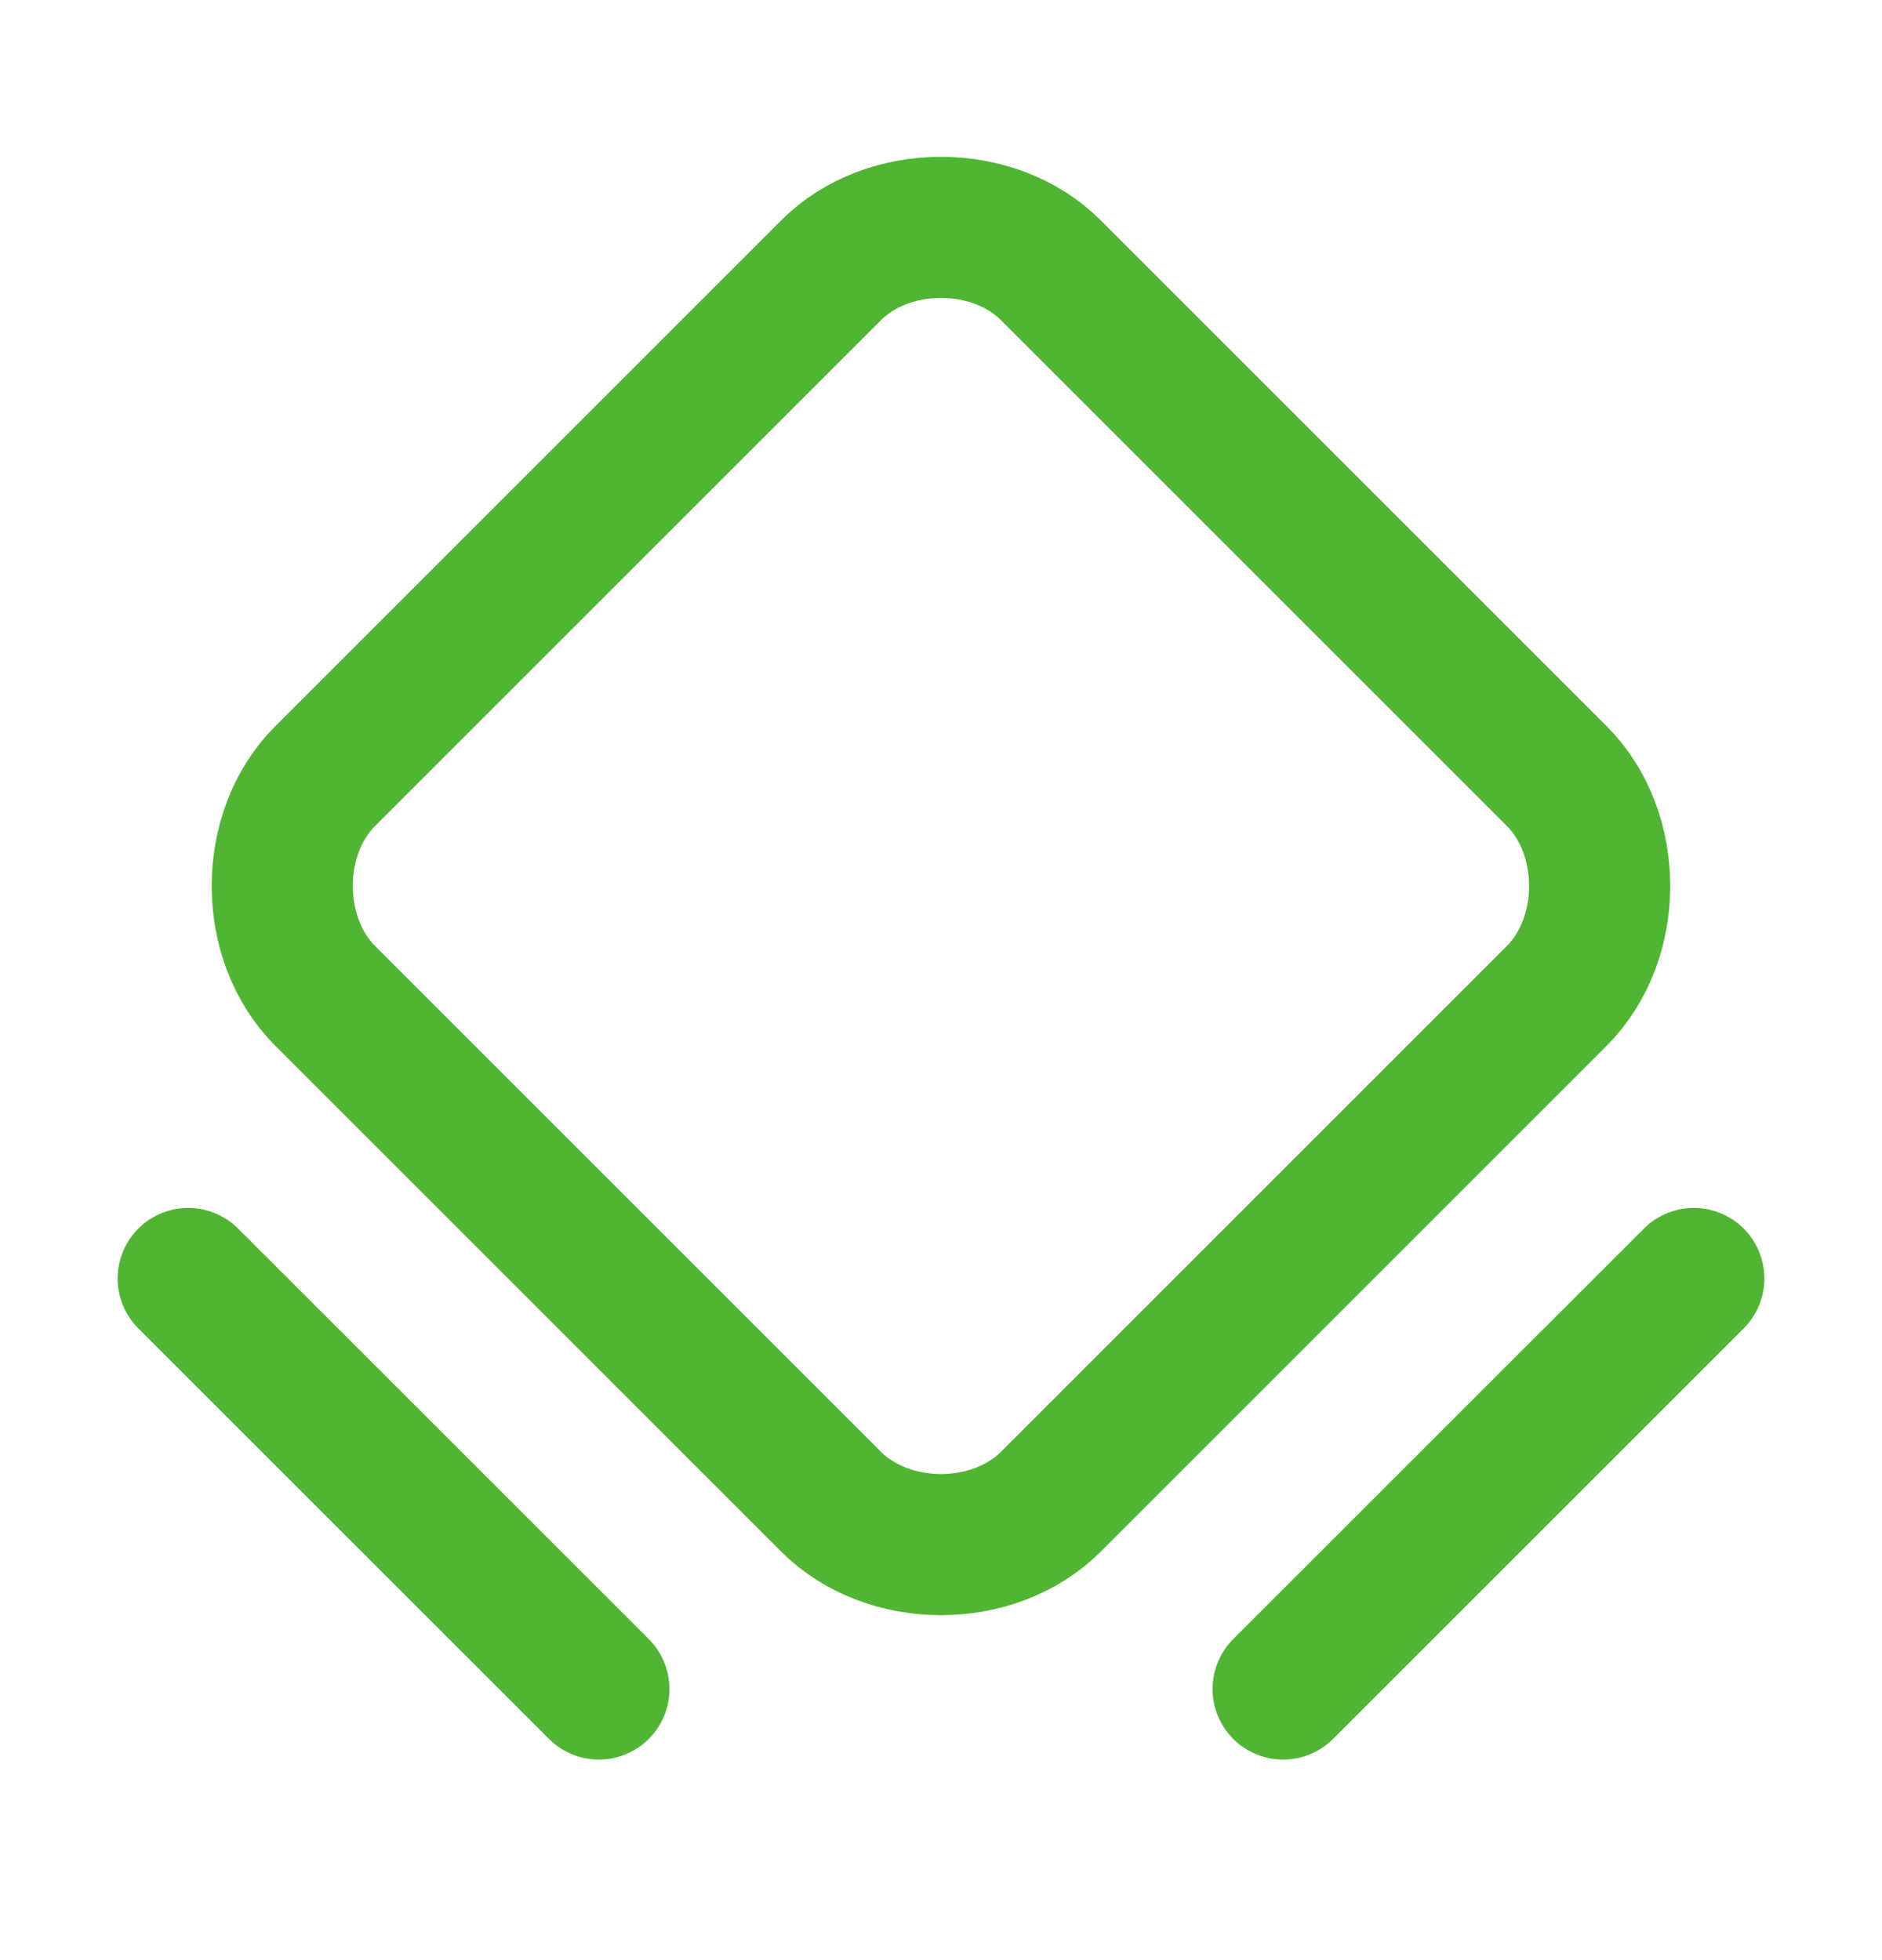 <svg width="24" height="25" viewBox="0 0 24 25" fill="none" xmlns="http://www.w3.org/2000/svg">
  <g clip-path="url(#clip0_2456_4177)">
    <path d="M10.597 19.152L4.147 12.702C3.417 11.972 3.417 10.628 4.147 9.898L10.597 3.448C11.328 2.717 12.672 2.717 13.402 3.448L19.852 9.898C20.582 10.628 20.582 11.972 19.852 12.702L13.402 19.152C12.672 19.883 11.328 19.883 10.597 19.152V19.152Z" stroke="#50B533" stroke-width="1.8" stroke-linecap="round" stroke-linejoin="round"/>
    <path d="M2.4 16.306L7.637 21.542" stroke="#50B533" stroke-width="1.8" stroke-linecap="round" stroke-linejoin="round"/>
    <path d="M16.363 21.542L21.6 16.306" stroke="#50B533" stroke-width="1.8" stroke-linecap="round" stroke-linejoin="round"/>
  </g>
  <defs>
    <clipPath id="clip0_2456_4177">
      <rect width="24" height="24" fill="white" transform="translate(0 0.5)"/>
    </clipPath>
  </defs>
</svg>